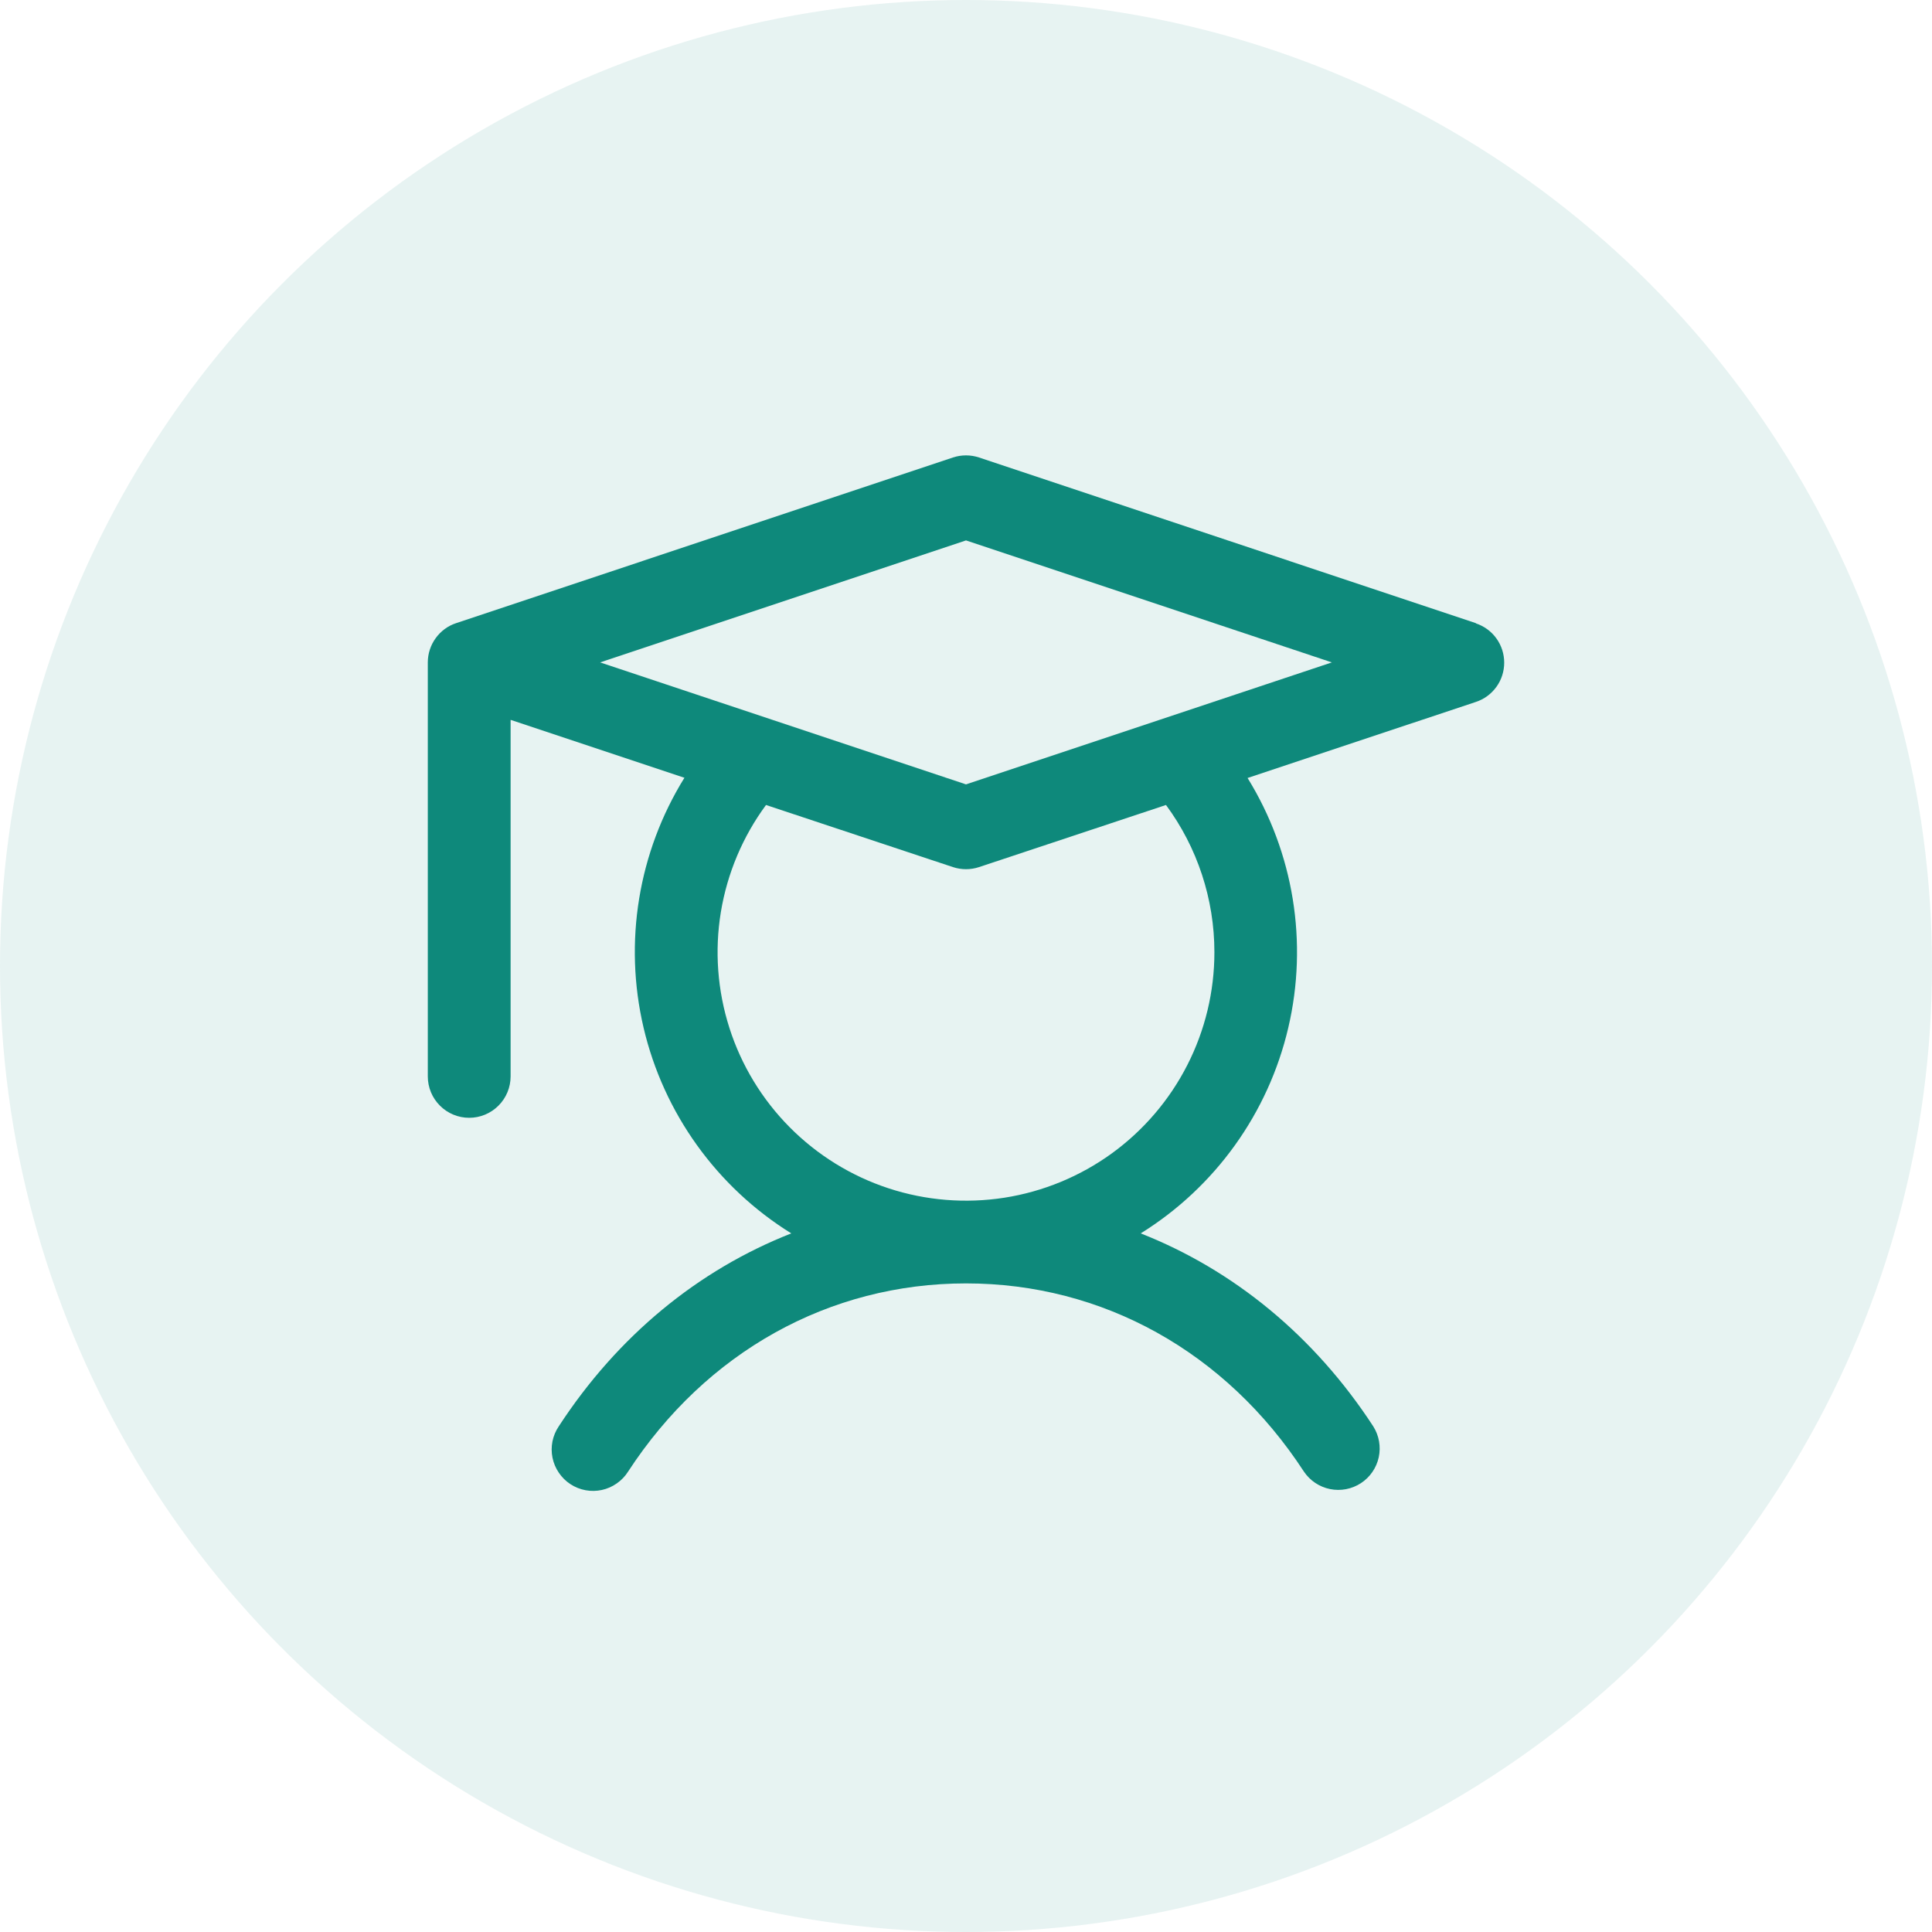 <svg xmlns="http://www.w3.org/2000/svg" width="35" height="35" viewBox="0 0 35 35" fill="none"><circle cx="17.5" cy="17.5" r="17.5" fill="#0E897B" fill-opacity="0.1"></circle><path d="M26.737 11.289L17.737 8.288C17.583 8.237 17.417 8.237 17.263 8.288L8.263 11.289C8.113 11.338 7.984 11.434 7.892 11.562C7.8 11.689 7.75 11.843 7.75 12V19.5C7.75 19.699 7.829 19.89 7.97 20.03C8.11 20.171 8.301 20.25 8.5 20.25C8.699 20.25 8.89 20.171 9.03 20.03C9.171 19.89 9.25 19.699 9.25 19.5V13.041L12.399 14.09C11.562 15.441 11.296 17.07 11.659 18.618C12.022 20.165 12.985 21.506 14.335 22.344C12.648 23.006 11.189 24.203 10.122 25.84C10.066 25.923 10.028 26.015 10.008 26.113C9.989 26.21 9.989 26.311 10.009 26.408C10.029 26.506 10.068 26.598 10.124 26.68C10.18 26.763 10.251 26.833 10.334 26.887C10.418 26.942 10.511 26.979 10.609 26.997C10.706 27.015 10.807 27.013 10.904 26.992C11.001 26.971 11.093 26.93 11.174 26.873C11.256 26.816 11.325 26.744 11.378 26.66C12.791 24.492 15.022 23.25 17.5 23.25C19.978 23.25 22.209 24.492 23.622 26.66C23.732 26.823 23.902 26.937 24.095 26.976C24.288 27.015 24.489 26.977 24.654 26.869C24.819 26.762 24.935 26.593 24.977 26.401C25.019 26.208 24.983 26.007 24.878 25.84C23.811 24.203 22.347 23.006 20.665 22.344C22.014 21.506 22.976 20.166 23.338 18.62C23.701 17.073 23.436 15.446 22.601 14.094L26.737 12.716C26.887 12.667 27.017 12.571 27.109 12.443C27.201 12.316 27.25 12.162 27.25 12.005C27.25 11.847 27.201 11.694 27.109 11.566C27.017 11.438 26.887 11.343 26.737 11.293V11.289ZM22 17.25C22 17.962 21.832 18.663 21.508 19.297C21.185 19.93 20.716 20.478 20.14 20.896C19.564 21.313 18.897 21.588 18.194 21.698C17.491 21.807 16.772 21.749 16.096 21.527C15.42 21.305 14.807 20.926 14.306 20.421C13.805 19.916 13.43 19.299 13.214 18.622C12.997 17.944 12.944 17.224 13.059 16.523C13.175 15.82 13.455 15.156 13.877 14.583L17.263 15.708C17.417 15.759 17.583 15.759 17.737 15.708L21.123 14.583C21.693 15.355 22 16.29 22 17.25ZM17.5 14.21L10.872 12L17.5 9.79L24.128 12L17.5 14.21Z" fill="#0E897B"></path></svg>
